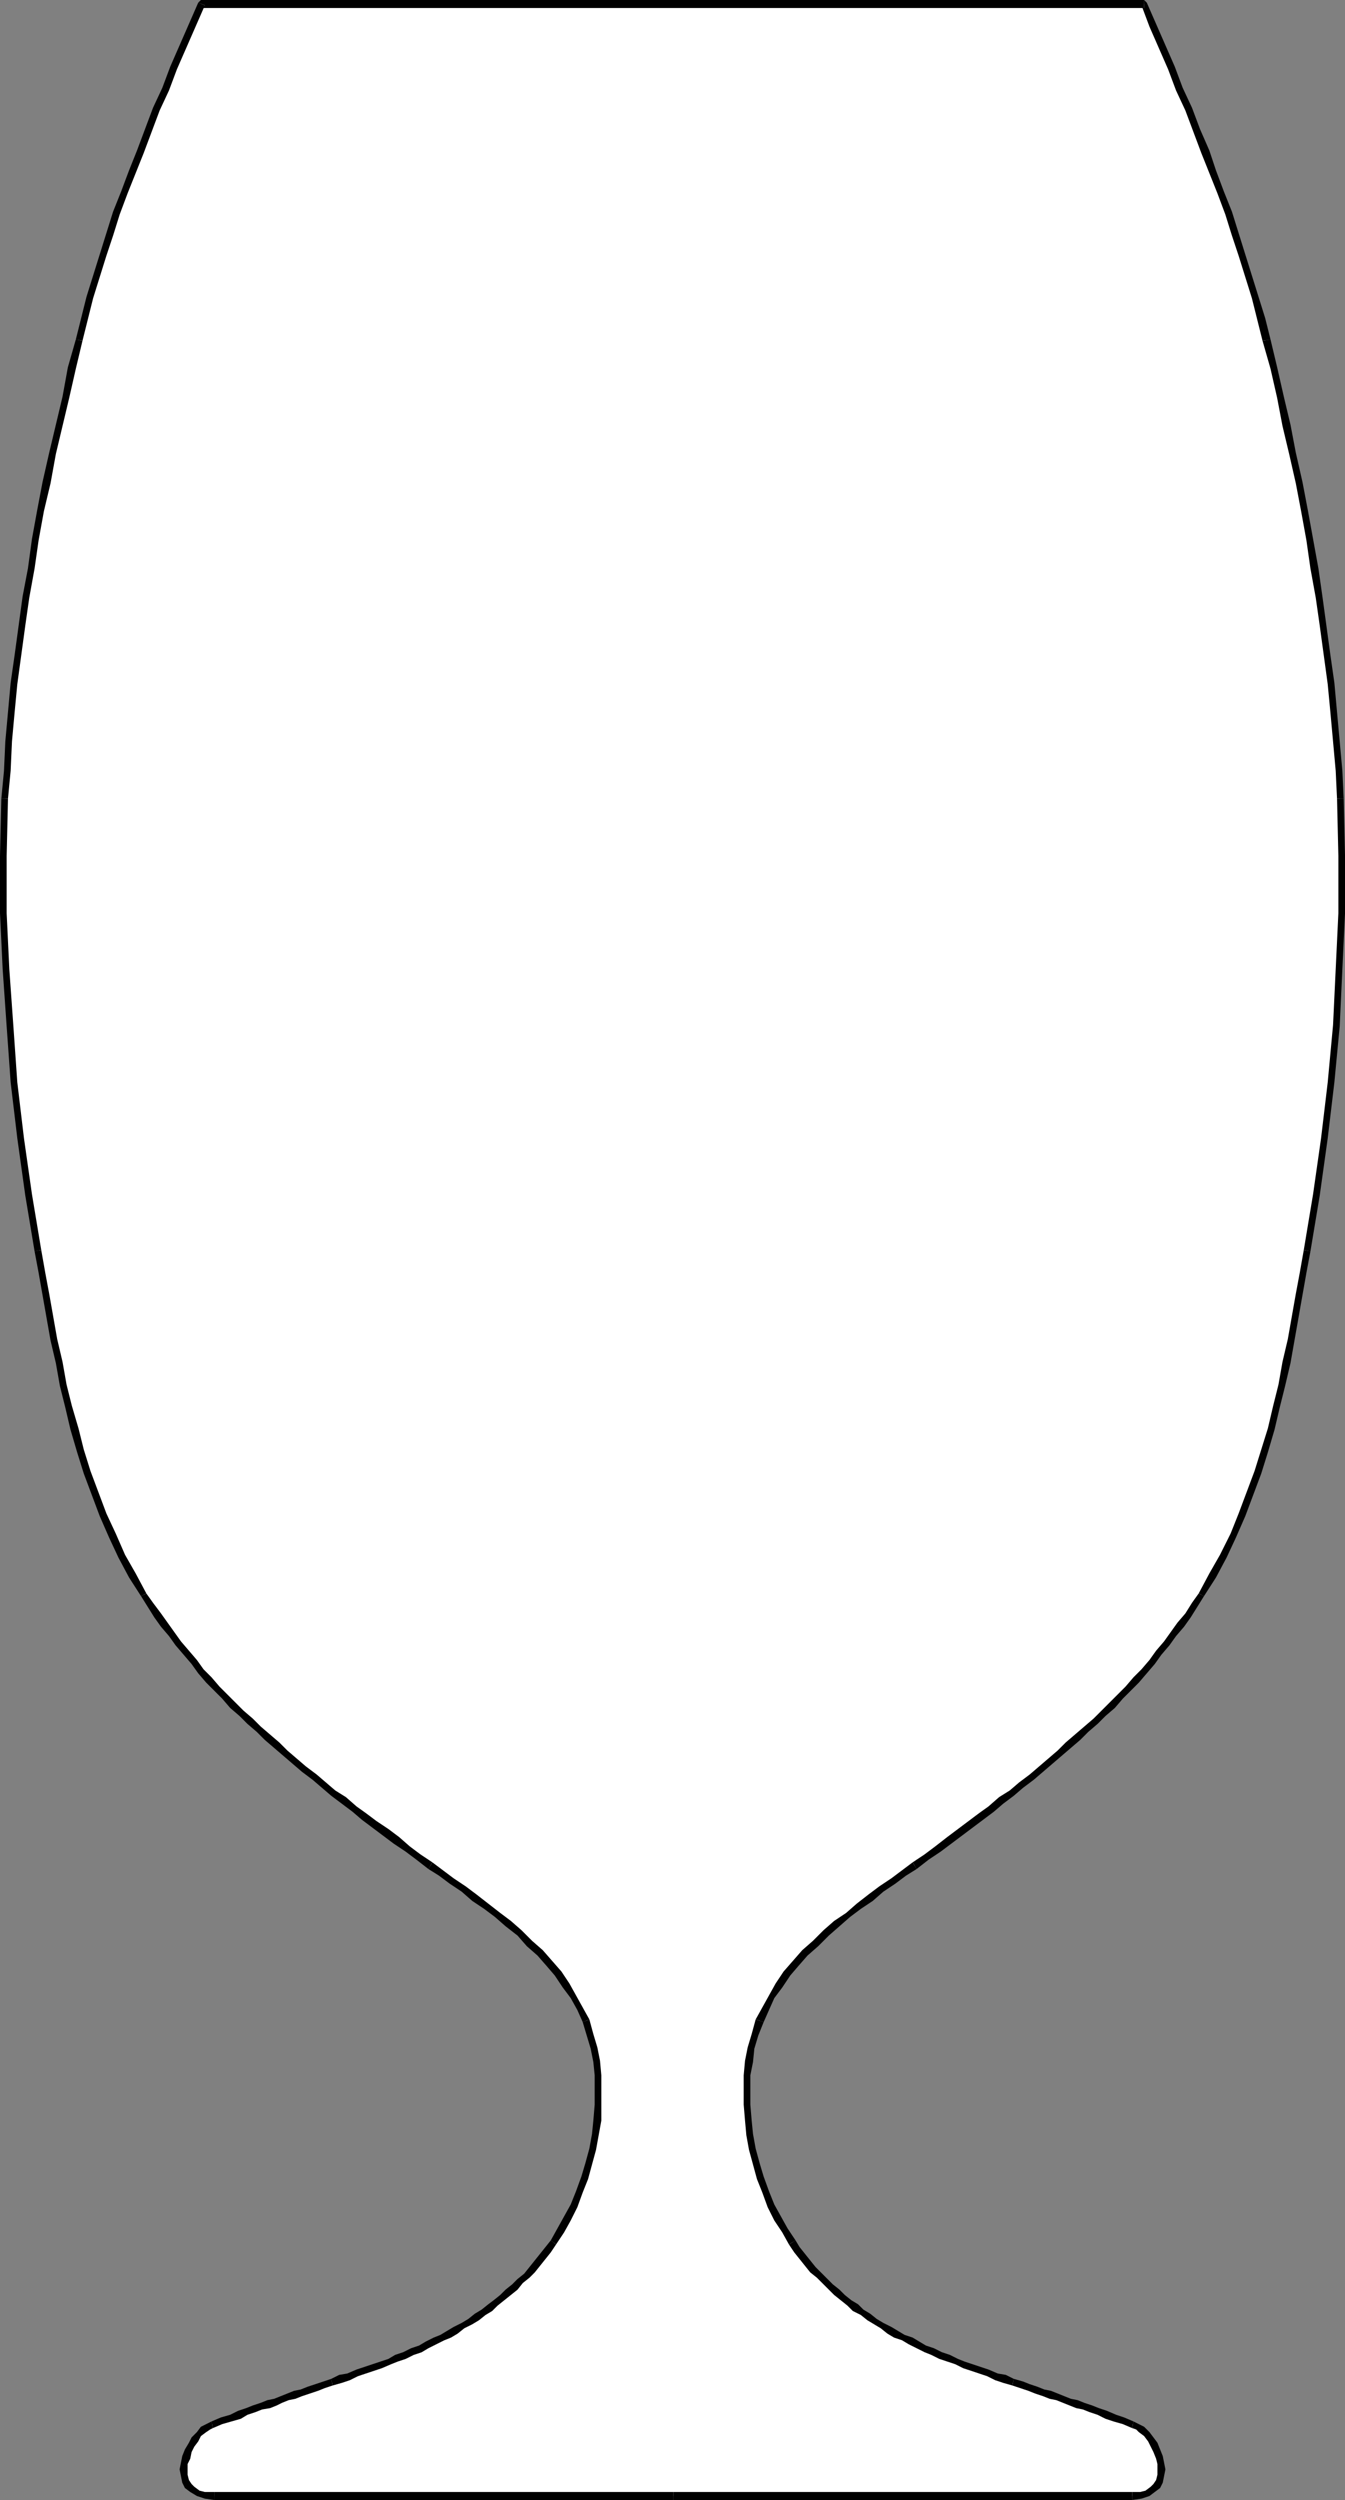 <?xml version="1.0" encoding="UTF-8" standalone="no"?>
<svg
   version="1.0"
   width="25.679mm"
   height="47.701mm"
   id="svg24"
   sodipodi:docname="Glass 07.wmf"
   xmlns:inkscape="http://www.inkscape.org/namespaces/inkscape"
   xmlns:sodipodi="http://sodipodi.sourceforge.net/DTD/sodipodi-0.dtd"
   xmlns="http://www.w3.org/2000/svg"
   xmlns:svg="http://www.w3.org/2000/svg">
  <rect width="100%" height="100%" fill="#808080" stroke="none"/>
  <sodipodi:namedview
     id="namedview24"
     pagecolor="#ffffff"
     bordercolor="#000000"
     borderopacity="0.25"
     inkscape:showpageshadow="2"
     inkscape:pageopacity="0.0"
     inkscape:pagecheckerboard="0"
     inkscape:deskcolor="#d1d1d1"
     inkscape:document-units="mm" />
  <defs
     id="defs1">
    <pattern
       id="WMFhbasepattern"
       patternUnits="userSpaceOnUse"
       width="6"
       height="6"
       x="0"
       y="0" />
  </defs>
  <path
     style="fill:#ffffff;fill-opacity:1;fill-rule:evenodd;stroke:none"
     d="m 48.576,180 h 33.12 l 0.576,-0.096 0.576,-0.096 0.384,-0.192 0.288,-0.384 0.192,-0.288 0.096,-0.384 v -0.48 l -0.096,-0.384 -0.096,-0.48 -0.192,-0.48 -0.192,-0.384 -0.192,-0.48 -0.288,-0.288 -0.384,-0.288 -0.288,-0.288 -0.288,-0.192 -0.672,-0.192 -0.672,-0.288 -0.672,-0.192 -0.48,-0.192 -0.576,-0.192 -0.576,-0.192 -0.48,-0.192 -0.384,-0.192 -0.576,-0.096 -0.384,-0.192 -0.48,-0.192 -0.576,-0.192 -0.48,-0.192 -0.48,-0.192 -0.576,-0.192 -0.672,-0.192 -0.576,-0.192 -0.576,-0.192 -0.576,-0.192 -0.576,-0.192 -0.576,-0.288 -0.576,-0.192 -0.576,-0.192 -0.576,-0.192 -0.576,-0.288 -0.576,-0.192 -0.48,-0.288 -0.576,-0.192 -0.576,-0.288 -0.48,-0.288 -0.48,-0.288 -0.576,-0.288 -0.48,-0.288 -0.48,-0.288 -0.48,-0.384 -0.48,-0.288 -0.48,-0.288 -0.48,-0.384 -0.384,-0.384 -0.48,-0.384 -0.48,-0.384 -0.384,-0.384 -0.384,-0.48 -0.384,-0.384 -0.48,-0.48 -0.384,-0.48 -0.384,-0.48 -0.288,-0.48 -0.576,-0.864 -0.576,-0.864 -0.384,-0.96 -0.48,-0.96 -0.288,-1.056 -0.384,-1.056 -0.192,-0.96 -0.192,-1.056 -0.192,-1.056 v -1.152 -0.96 -1.152 l 0.096,-0.96 0.192,-1.056 0.192,-0.96 0.384,-0.96 0.384,-0.864 0.48,-0.864 0.576,-0.864 0.576,-0.768 0.576,-0.768 0.672,-0.768 0.768,-0.672 0.768,-0.768 0.768,-0.672 0.768,-0.672 0.864,-0.576 0.768,-0.576 0.864,-0.672 0.768,-0.576 0.864,-0.576 0.768,-0.576 0.768,-0.576 0.864,-0.576 0.768,-0.672 0.768,-0.48 0.768,-0.672 0.768,-0.48 0.768,-0.576 0.768,-0.576 0.768,-0.576 0.672,-0.576 0.672,-0.576 0.768,-0.576 0.576,-0.576 0.768,-0.576 0.576,-0.576 0.672,-0.576 0.672,-0.576 0.576,-0.576 0.672,-0.576 0.576,-0.576 0.576,-0.576 0.576,-0.672 0.576,-0.576 0.576,-0.672 0.576,-0.576 0.48,-0.672 0.576,-0.672 0.48,-0.672 0.576,-0.672 0.48,-0.768 0.48,-0.672 0.48,-0.768 0.864,-1.344 0.768,-1.44 0.672,-1.44 0.672,-1.536 0.576,-1.536 0.48,-1.536 0.576,-1.536 0.384,-1.632 0.48,-1.536 0.384,-1.632 0.288,-1.632 0.384,-1.536 0.288,-1.632 0.288,-1.632 0.288,-1.632 0.288,-1.632 0.576,-4.032 0.576,-4.032 0.48,-4.032 0.384,-4.128 0.288,-4.032 0.096,-4.032 V 61.728 L 96.672,57.6 96.576,55.584 96.384,53.472 96.288,51.36 96,49.248 95.808,47.232 95.52,45.12 95.232,43.008 94.848,40.992 94.464,38.88 94.08,36.864 l -0.384,-2.112 -0.384,-2.016 -0.48,-2.112 -0.48,-2.016 -0.48,-2.016 -0.48,-2.016 -0.384,-1.632 -0.384,-1.536 -0.48,-1.536 -0.48,-1.44 -0.48,-1.536 -0.576,-1.536 -0.48,-1.44 -0.576,-1.536 -0.576,-1.44 L 86.4,9.408 85.728,7.872 85.152,6.432 84.48,4.896 83.904,3.36 83.232,1.824 82.56,0.288 H 14.496 l -0.672,1.536 -0.576,1.536 -0.672,1.536 -0.672,1.536 -0.576,1.44 -0.672,1.536 -0.576,1.536 -0.576,1.44 -0.576,1.536 -0.48,1.44 -0.48,1.536 -0.576,1.536 -0.48,1.44 -0.384,1.536 -0.48,1.536 -0.384,1.632 -0.48,2.016 -0.48,2.016 -0.48,2.016 L 3.84,32.736 3.36,34.752 2.976,36.864 2.592,38.88 2.208,40.992 1.824,43.008 1.536,45.12 1.248,47.232 1.056,49.248 0.864,51.36 0.672,53.472 0.48,55.584 0.384,57.6 0.288,61.728 v 4.128 l 0.096,4.032 0.288,4.032 0.384,4.128 0.48,4.032 0.576,4.032 0.672,4.032 0.192,1.632 0.288,1.632 0.288,1.632 0.384,1.632 0.288,1.536 0.384,1.632 0.384,1.632 0.384,1.536 0.48,1.632 0.48,1.536 0.48,1.536 0.672,1.536 0.576,1.536 0.768,1.44 0.768,1.44 0.768,1.344 0.48,0.768 0.48,0.672 0.576,0.768 0.48,0.672 0.48,0.672 0.576,0.672 0.576,0.672 0.48,0.576 0.576,0.672 0.576,0.576 0.576,0.672 0.576,0.576 0.672,0.576 0.576,0.576 0.576,0.576 0.672,0.576 0.672,0.576 0.672,0.576 0.672,0.576 0.672,0.576 0.672,0.576 0.672,0.576 0.768,0.576 0.672,0.576 0.768,0.576 0.768,0.576 0.768,0.48 0.768,0.672 0.768,0.48 0.768,0.672 0.864,0.576 0.768,0.576 0.864,0.576 0.768,0.576 0.768,0.576 0.864,0.672 0.768,0.576 0.864,0.576 0.768,0.672 0.768,0.672 0.768,0.768 0.768,0.672 0.672,0.768 0.576,0.768 0.672,0.768 0.48,0.864 0.48,0.864 0.384,0.864 0.384,0.96 0.192,0.96 0.192,1.056 0.096,0.96 0.096,1.152 v 0.96 l -0.096,1.152 -0.192,1.056 -0.192,1.056 -0.192,0.96 -0.384,1.056 -0.288,1.056 -0.384,0.96 -0.48,0.96 -0.48,0.864 -0.576,0.864 -0.384,0.48 -0.384,0.48 -0.384,0.48 -0.384,0.48 -0.48,0.384 -0.384,0.48 -0.384,0.384 -0.48,0.384 -0.384,0.384 -0.48,0.384 -0.48,0.384 -0.48,0.288 -0.48,0.288 -0.48,0.384 -0.48,0.288 -0.48,0.288 -0.48,0.288 -0.576,0.288 -0.48,0.288 -0.576,0.288 -0.48,0.192 -0.576,0.288 -0.576,0.192 -0.576,0.288 -0.576,0.192 -0.48,0.192 -0.576,0.192 -0.576,0.288 -0.576,0.192 -0.672,0.192 -0.576,0.192 -0.576,0.192 -0.672,0.192 -0.48,0.192 -0.576,0.192 -0.48,0.192 -0.48,0.192 -0.48,0.192 -0.48,0.192 -0.48,0.096 -0.48,0.192 -0.48,0.192 -0.576,0.192 -0.48,0.192 -0.576,0.192 -0.672,0.192 -0.576,0.288 -0.672,0.192 -0.384,0.192 -0.288,0.288 -0.384,0.288 -0.192,0.288 -0.288,0.48 -0.192,0.384 -0.192,0.48 -0.096,0.48 -0.096,0.384 0.096,0.48 0.096,0.384 0.192,0.288 0.288,0.384 0.384,0.192 0.48,0.096 0.672,0.096 z"
     id="path1" />
  <path
     style="fill:#000000;fill-opacity:1;fill-rule:evenodd;stroke:none"
     d="m 81.696,179.712 h -33.12 v 0.576 h 33.12 z"
     id="path2" />
  <path
     style="fill:#000000;fill-opacity:1;fill-rule:evenodd;stroke:none"
     d="m 81.696,175.104 0.288,0.096 0.192,0.192 0.384,0.288 0.288,0.384 0.192,0.384 0.192,0.384 0.192,0.48 0.096,0.384 v 0.384 0.384 l -0.096,0.384 -0.192,0.288 -0.192,0.192 -0.384,0.288 -0.384,0.096 h -0.576 v 0.576 l 0.672,-0.096 0.576,-0.192 0.384,-0.288 0.384,-0.288 0.192,-0.384 0.096,-0.48 0.096,-0.48 -0.096,-0.48 -0.096,-0.48 -0.192,-0.48 -0.192,-0.48 -0.288,-0.384 -0.288,-0.384 -0.384,-0.384 -0.384,-0.192 -0.384,-0.192 z"
     id="path3" />
  <path
     style="fill:#000000;fill-opacity:1;fill-rule:evenodd;stroke:none"
     d="m 73.056,172.032 0.576,0.192 0.576,0.192 0.48,0.192 0.576,0.192 0.48,0.192 0.48,0.096 0.48,0.192 0.48,0.192 0.48,0.192 0.48,0.096 0.48,0.192 0.576,0.192 0.576,0.288 0.576,0.192 0.672,0.192 0.672,0.288 0.096,-0.48 -0.672,-0.288 -0.576,-0.192 -0.672,-0.288 -0.576,-0.192 -0.48,-0.192 -0.576,-0.192 -0.48,-0.192 -0.48,-0.096 -0.48,-0.192 -0.48,-0.192 -0.48,-0.192 -0.48,-0.096 -0.48,-0.192 -0.576,-0.192 -0.48,-0.192 -0.672,-0.192 z"
     id="path4" />
  <path
     style="fill:#000000;fill-opacity:1;fill-rule:evenodd;stroke:none"
     d="m 56.928,161.856 0.384,0.576 0.384,0.48 0.384,0.48 0.384,0.48 0.48,0.384 0.384,0.384 0.48,0.48 0.384,0.384 0.48,0.384 0.48,0.384 0.384,0.384 0.576,0.288 0.48,0.384 0.48,0.288 0.48,0.288 0.48,0.384 0.48,0.288 0.576,0.192 0.48,0.288 0.576,0.288 0.576,0.288 0.48,0.192 0.576,0.288 0.576,0.192 0.576,0.192 0.576,0.288 0.576,0.192 0.576,0.192 0.576,0.192 0.576,0.288 0.576,0.192 0.672,0.192 0.096,-0.48 -0.576,-0.288 -0.576,-0.096 -0.672,-0.288 -0.576,-0.192 -0.576,-0.192 -0.576,-0.192 -0.48,-0.192 -0.576,-0.288 -0.576,-0.192 -0.576,-0.288 -0.576,-0.192 -0.48,-0.288 -0.48,-0.288 -0.576,-0.192 -0.48,-0.288 -0.48,-0.288 -0.576,-0.288 -0.48,-0.288 -0.48,-0.384 -0.48,-0.288 -0.384,-0.384 -0.48,-0.288 -0.48,-0.384 -0.384,-0.384 -0.48,-0.384 -0.384,-0.384 -0.384,-0.384 -0.48,-0.48 -0.384,-0.48 -0.384,-0.48 -0.384,-0.48 -0.288,-0.48 z"
     id="path5" />
  <path
     style="fill:#000000;fill-opacity:1;fill-rule:evenodd;stroke:none"
     d="m 54.528,145.632 -0.288,1.056 -0.288,0.96 -0.192,0.96 -0.096,1.056 v 1.152 0.96 l 0.096,1.152 0.096,1.056 0.192,1.056 0.288,1.056 0.288,1.056 0.384,0.96 0.384,1.056 0.48,0.96 0.576,0.864 0.48,0.864 0.48,-0.288 -0.576,-0.864 -0.48,-0.864 -0.48,-0.864 -0.384,-0.96 -0.384,-1.056 -0.288,-0.96 -0.288,-1.056 -0.192,-1.056 -0.096,-0.96 -0.096,-1.152 v -0.96 -1.152 l 0.192,-0.96 0.096,-0.96 0.288,-0.96 0.384,-0.96 z"
     id="path6" />
  <path
     style="fill:#000000;fill-opacity:1;fill-rule:evenodd;stroke:none"
     d="m 65.856,134.304 -0.768,0.576 -0.768,0.576 -0.864,0.576 -0.768,0.576 -0.864,0.672 -0.768,0.672 -0.864,0.576 -0.768,0.672 -0.768,0.768 -0.768,0.672 -0.672,0.768 -0.672,0.768 -0.576,0.864 -0.48,0.864 -0.48,0.864 -0.48,0.864 0.576,0.192 0.384,-0.864 0.384,-0.864 0.576,-0.768 0.576,-0.864 0.576,-0.672 0.672,-0.768 0.768,-0.672 0.768,-0.768 0.768,-0.672 0.768,-0.672 0.768,-0.576 0.864,-0.576 0.768,-0.672 0.864,-0.576 0.768,-0.576 0.768,-0.48 z"
     id="path7" />
  <path
     style="fill:#000000;fill-opacity:1;fill-rule:evenodd;stroke:none"
     d="m 86.496,114.912 -0.48,0.672 -0.48,0.768 -0.576,0.672 -0.48,0.672 -0.48,0.672 -0.576,0.672 -0.48,0.672 -0.576,0.672 -0.576,0.576 -0.576,0.672 -0.576,0.576 -0.576,0.576 -0.576,0.576 -0.576,0.576 -0.672,0.576 -0.672,0.576 -0.672,0.576 -0.576,0.576 -0.672,0.576 -0.672,0.576 -0.672,0.576 -0.768,0.576 -0.672,0.576 -0.768,0.48 -0.768,0.672 -0.672,0.48 -0.768,0.576 -0.768,0.576 -0.768,0.576 -0.864,0.672 -0.768,0.576 -0.864,0.576 0.288,0.48 0.864,-0.672 0.864,-0.576 0.768,-0.576 0.768,-0.576 0.768,-0.576 0.768,-0.576 0.768,-0.576 0.672,-0.576 0.768,-0.576 0.672,-0.576 0.768,-0.576 0.672,-0.576 0.672,-0.576 0.672,-0.576 0.672,-0.576 0.672,-0.576 0.576,-0.576 0.672,-0.576 0.576,-0.576 0.672,-0.576 0.576,-0.672 0.576,-0.576 0.576,-0.576 0.576,-0.672 0.576,-0.672 0.48,-0.672 0.576,-0.672 0.48,-0.672 0.576,-0.672 0.48,-0.672 0.48,-0.768 0.48,-0.768 z"
     id="path8" />
  <path
     style="fill:#000000;fill-opacity:1;fill-rule:evenodd;stroke:none"
     d="m 94.08,90.144 -0.288,1.632 -0.288,1.536 -0.288,1.632 -0.288,1.632 -0.384,1.632 -0.288,1.632 -0.384,1.536 -0.384,1.632 -0.48,1.536 -0.48,1.536 -0.576,1.536 -0.576,1.536 -0.576,1.44 -0.768,1.536 -0.768,1.344 -0.768,1.44 0.384,0.192 0.864,-1.344 0.768,-1.44 0.672,-1.44 0.672,-1.536 0.576,-1.536 0.576,-1.536 0.48,-1.536 0.48,-1.632 0.384,-1.632 0.384,-1.536 0.384,-1.632 0.288,-1.632 0.288,-1.632 0.288,-1.632 0.288,-1.632 0.288,-1.536 z"
     id="path9" />
  <path
     style="fill:#000000;fill-opacity:1;fill-rule:evenodd;stroke:none"
     d="m 96.48,57.6 0.096,4.128 v 4.128 l -0.192,4.032 -0.192,4.032 -0.384,4.128 -0.48,4.032 -0.576,4.032 -0.672,4.032 0.48,0.096 0.672,-4.032 0.576,-4.128 0.48,-4.032 0.384,-4.032 0.192,-4.128 0.192,-4.032 V 61.728 L 96.96,57.6 Z"
     id="path10" />
  <path
     style="fill:#000000;fill-opacity:1;fill-rule:evenodd;stroke:none"
     d="m 91.104,24.576 0.576,2.016 0.48,2.112 0.384,2.016 0.48,2.016 0.48,2.112 0.384,2.016 0.384,2.112 0.288,2.016 0.384,2.112 0.288,2.016 0.288,2.112 0.288,2.112 0.192,2.016 0.192,2.112 0.192,2.112 0.096,2.016 h 0.48 L 96.864,55.584 96.672,53.472 96.48,51.36 96.288,49.248 96,47.232 95.712,45.12 95.424,43.008 95.136,40.992 94.752,38.88 94.368,36.768 93.984,34.752 93.504,32.64 93.12,30.624 92.64,28.608 92.16,26.496 91.68,24.48 Z"
     id="path11" />
  <path
     style="fill:#000000;fill-opacity:1;fill-rule:evenodd;stroke:none"
     d="m 82.56,0.576 -0.192,-0.192 0.576,1.536 0.672,1.536 0.672,1.536 0.576,1.536 0.672,1.44 0.576,1.536 0.576,1.536 0.576,1.44 0.576,1.44 0.576,1.536 0.48,1.536 0.48,1.44 0.48,1.536 0.48,1.536 0.384,1.536 0.384,1.536 0.576,-0.096 -0.384,-1.536 -0.48,-1.536 -0.48,-1.536 -0.48,-1.536 -0.48,-1.536 -0.48,-1.536 -0.576,-1.44 -0.576,-1.536 -0.48,-1.44 L 86.592,9.312 86.016,7.776 85.344,6.336 84.768,4.8 84.096,3.264 83.424,1.728 82.752,0.192 82.56,0 Z"
     id="path12" />
  <path
     style="fill:#000000;fill-opacity:1;fill-rule:evenodd;stroke:none"
     d="M 14.784,0.384 14.496,0.576 H 82.56 V 0 H 14.496 l -0.192,0.192 z"
     id="path13" />
  <path
     style="fill:#000000;fill-opacity:1;fill-rule:evenodd;stroke:none"
     d="M 5.952,24.576 6.336,23.04 6.72,21.504 7.2,19.968 7.68,18.432 8.16,16.992 8.64,15.456 9.216,13.92 9.792,12.48 10.368,11.04 10.944,9.504 11.52,7.968 12.192,6.528 12.768,4.992 13.44,3.456 14.112,1.92 14.784,0.384 14.304,0.192 13.632,1.728 12.96,3.264 12.288,4.8 11.712,6.336 11.04,7.776 10.464,9.312 9.888,10.848 9.312,12.288 8.736,13.824 8.16,15.264 7.68,16.8 7.2,18.336 6.72,19.872 6.24,21.408 5.856,22.944 5.472,24.48 Z"
     id="path14" />
  <path
     style="fill:#000000;fill-opacity:1;fill-rule:evenodd;stroke:none"
     d="m 0.576,57.6 0.192,-2.016 0.096,-2.112 0.192,-2.112 0.192,-2.016 0.288,-2.112 0.288,-2.112 0.288,-2.016 0.384,-2.112 0.288,-2.016 0.384,-2.112 0.48,-2.016 0.384,-2.112 0.48,-2.016 0.48,-2.016 0.48,-2.112 0.48,-2.016 -0.48,-0.096 -0.576,2.016 -0.384,2.112 -0.48,2.016 -0.48,2.016 -0.48,2.112 L 2.688,36.768 2.304,38.88 2.016,40.992 1.632,43.008 1.344,45.12 1.056,47.232 0.768,49.248 0.576,51.36 0.384,53.472 0.288,55.584 0.096,57.6 Z"
     id="path15" />
  <path
     style="fill:#000000;fill-opacity:1;fill-rule:evenodd;stroke:none"
     d="M 2.976,90.144 2.304,86.112 1.728,82.08 1.248,78.048 0.96,73.92 0.672,69.888 0.48,65.856 V 61.728 L 0.576,57.6 H 0.096 L 0,61.728 v 4.128 l 0.192,4.032 0.288,4.128 0.288,4.032 0.48,4.032 0.576,4.128 0.672,4.032 z"
     id="path16" />
  <path
     style="fill:#000000;fill-opacity:1;fill-rule:evenodd;stroke:none"
     d="M 10.56,114.912 9.792,113.472 9.024,112.128 8.352,110.592 7.68,109.152 7.104,107.616 6.528,106.08 6.048,104.544 5.664,103.008 5.184,101.376 4.8,99.84 4.512,98.208 4.128,96.576 3.84,94.944 3.552,93.312 3.264,91.776 2.976,90.144 l -0.48,0.096 0.288,1.536 0.288,1.632 0.288,1.632 0.288,1.632 0.384,1.632 0.288,1.632 0.384,1.536 0.384,1.632 0.48,1.632 0.48,1.536 0.576,1.536 0.576,1.536 0.672,1.536 0.672,1.44 0.768,1.44 0.864,1.344 z"
     id="path17" />
  <path
     style="fill:#000000;fill-opacity:1;fill-rule:evenodd;stroke:none"
     d="m 31.2,134.304 -0.864,-0.576 -0.768,-0.576 -0.768,-0.672 -0.768,-0.576 -0.864,-0.576 -0.768,-0.576 -0.672,-0.48 -0.768,-0.672 -0.768,-0.48 -0.672,-0.576 -0.672,-0.576 -0.768,-0.576 -0.672,-0.576 -0.672,-0.576 -0.576,-0.576 -0.672,-0.576 -0.672,-0.576 -0.576,-0.576 -0.672,-0.576 -0.576,-0.576 -0.576,-0.576 -0.576,-0.576 -0.576,-0.672 -0.576,-0.576 -0.48,-0.672 -0.576,-0.672 -0.576,-0.672 -0.48,-0.672 -0.48,-0.672 -0.48,-0.672 -0.576,-0.768 -0.48,-0.672 -0.384,0.192 0.48,0.768 0.48,0.768 0.48,0.672 0.576,0.672 0.48,0.672 0.576,0.672 0.576,0.672 0.48,0.672 0.576,0.672 0.576,0.576 0.576,0.576 0.576,0.672 0.672,0.576 0.576,0.576 0.672,0.576 0.576,0.576 0.672,0.576 0.672,0.576 0.672,0.576 0.672,0.576 0.768,0.576 0.672,0.576 0.672,0.576 0.768,0.576 0.768,0.576 0.672,0.576 0.768,0.576 0.768,0.576 0.768,0.576 0.864,0.576 0.768,0.576 0.864,0.672 z"
     id="path18" />
  <path
     style="fill:#000000;fill-opacity:1;fill-rule:evenodd;stroke:none"
     d="m 42.528,145.632 -0.48,-0.864 -0.48,-0.864 -0.48,-0.864 -0.576,-0.864 -0.672,-0.768 -0.672,-0.768 -0.768,-0.672 -0.768,-0.768 -0.768,-0.672 -0.768,-0.576 -0.864,-0.672 -0.864,-0.672 -0.768,-0.576 -0.864,-0.576 -0.768,-0.576 -0.768,-0.576 -0.288,0.48 0.768,0.48 0.768,0.576 0.864,0.576 0.768,0.672 0.864,0.576 0.768,0.576 0.768,0.672 0.864,0.672 0.672,0.768 0.768,0.672 0.672,0.768 0.576,0.672 0.576,0.864 0.576,0.768 0.48,0.864 0.384,0.864 z"
     id="path19" />
  <path
     style="fill:#000000;fill-opacity:1;fill-rule:evenodd;stroke:none"
     d="m 40.128,161.856 0.576,-0.864 0.48,-0.864 0.48,-0.96 0.384,-1.056 0.384,-0.96 0.288,-1.056 0.288,-1.056 0.192,-1.056 0.192,-1.056 v -1.152 -0.96 -1.152 l -0.096,-1.056 -0.192,-0.96 -0.288,-0.96 -0.288,-1.056 -0.48,0.192 0.288,0.96 0.288,0.96 0.192,0.96 0.096,0.96 v 1.152 0.96 l -0.096,1.152 -0.096,0.96 -0.192,1.056 -0.288,1.056 -0.288,0.96 -0.384,1.056 -0.384,0.96 -0.48,0.864 -0.48,0.864 -0.48,0.864 z"
     id="path20" />
  <path
     style="fill:#000000;fill-opacity:1;fill-rule:evenodd;stroke:none"
     d="m 24,172.032 0.672,-0.192 0.576,-0.192 0.576,-0.288 0.576,-0.192 0.576,-0.192 0.576,-0.192 0.672,-0.288 0.48,-0.192 0.576,-0.192 0.576,-0.288 0.576,-0.192 0.48,-0.288 0.576,-0.288 0.576,-0.288 0.48,-0.192 0.48,-0.288 0.48,-0.384 0.576,-0.288 0.48,-0.288 0.48,-0.384 0.48,-0.288 0.384,-0.384 0.48,-0.384 0.48,-0.384 0.48,-0.384 0.384,-0.48 0.48,-0.384 0.384,-0.384 0.384,-0.48 0.384,-0.48 0.384,-0.48 0.384,-0.576 -0.384,-0.288 -0.384,0.48 -0.384,0.48 -0.384,0.48 -0.384,0.48 -0.384,0.48 -0.48,0.384 -0.384,0.384 -0.48,0.384 -0.384,0.384 -0.48,0.384 -0.384,0.288 -0.48,0.384 -0.48,0.288 -0.48,0.384 -0.48,0.288 -0.576,0.288 -0.48,0.288 -0.48,0.288 -0.48,0.192 -0.576,0.288 -0.48,0.288 -0.576,0.192 -0.576,0.288 -0.576,0.192 -0.48,0.288 -0.576,0.192 -0.576,0.192 -0.576,0.192 -0.576,0.192 -0.672,0.288 -0.576,0.096 -0.576,0.288 z"
     id="path21" />
  <path
     style="fill:#000000;fill-opacity:1;fill-rule:evenodd;stroke:none"
     d="m 15.36,175.104 0.672,-0.288 0.672,-0.192 0.672,-0.192 0.48,-0.288 0.576,-0.192 0.48,-0.192 0.576,-0.096 0.48,-0.192 0.384,-0.192 0.48,-0.192 0.48,-0.096 0.48,-0.192 0.576,-0.192 0.576,-0.192 0.48,-0.192 0.576,-0.192 -0.096,-0.48 -0.576,0.192 -0.576,0.192 -0.576,0.192 -0.48,0.192 -0.48,0.096 -0.48,0.192 -0.48,0.192 -0.48,0.192 -0.48,0.096 -0.48,0.192 -0.576,0.192 -0.48,0.192 -0.576,0.192 -0.576,0.288 -0.672,0.192 -0.672,0.288 z"
     id="path22" />
  <path
     style="fill:#000000;fill-opacity:1;fill-rule:evenodd;stroke:none"
     d="m 15.456,179.712 h -0.672 l -0.384,-0.096 -0.384,-0.288 -0.192,-0.192 -0.192,-0.288 -0.096,-0.384 v -0.384 -0.384 l 0.192,-0.384 0.096,-0.48 0.192,-0.384 0.288,-0.384 0.192,-0.384 0.384,-0.288 0.288,-0.192 0.192,-0.096 -0.096,-0.48 -0.384,0.192 -0.384,0.192 -0.288,0.384 -0.384,0.384 -0.192,0.384 -0.288,0.48 -0.192,0.48 -0.096,0.48 -0.096,0.48 0.096,0.48 0.096,0.48 0.192,0.384 0.384,0.288 0.48,0.288 0.576,0.192 0.672,0.096 z"
     id="path23" />
  <path
     style="fill:#000000;fill-opacity:1;fill-rule:evenodd;stroke:none"
     d="m 48.576,179.712 h -33.12 v 0.576 h 33.12 z"
     id="path24" />
</svg>
